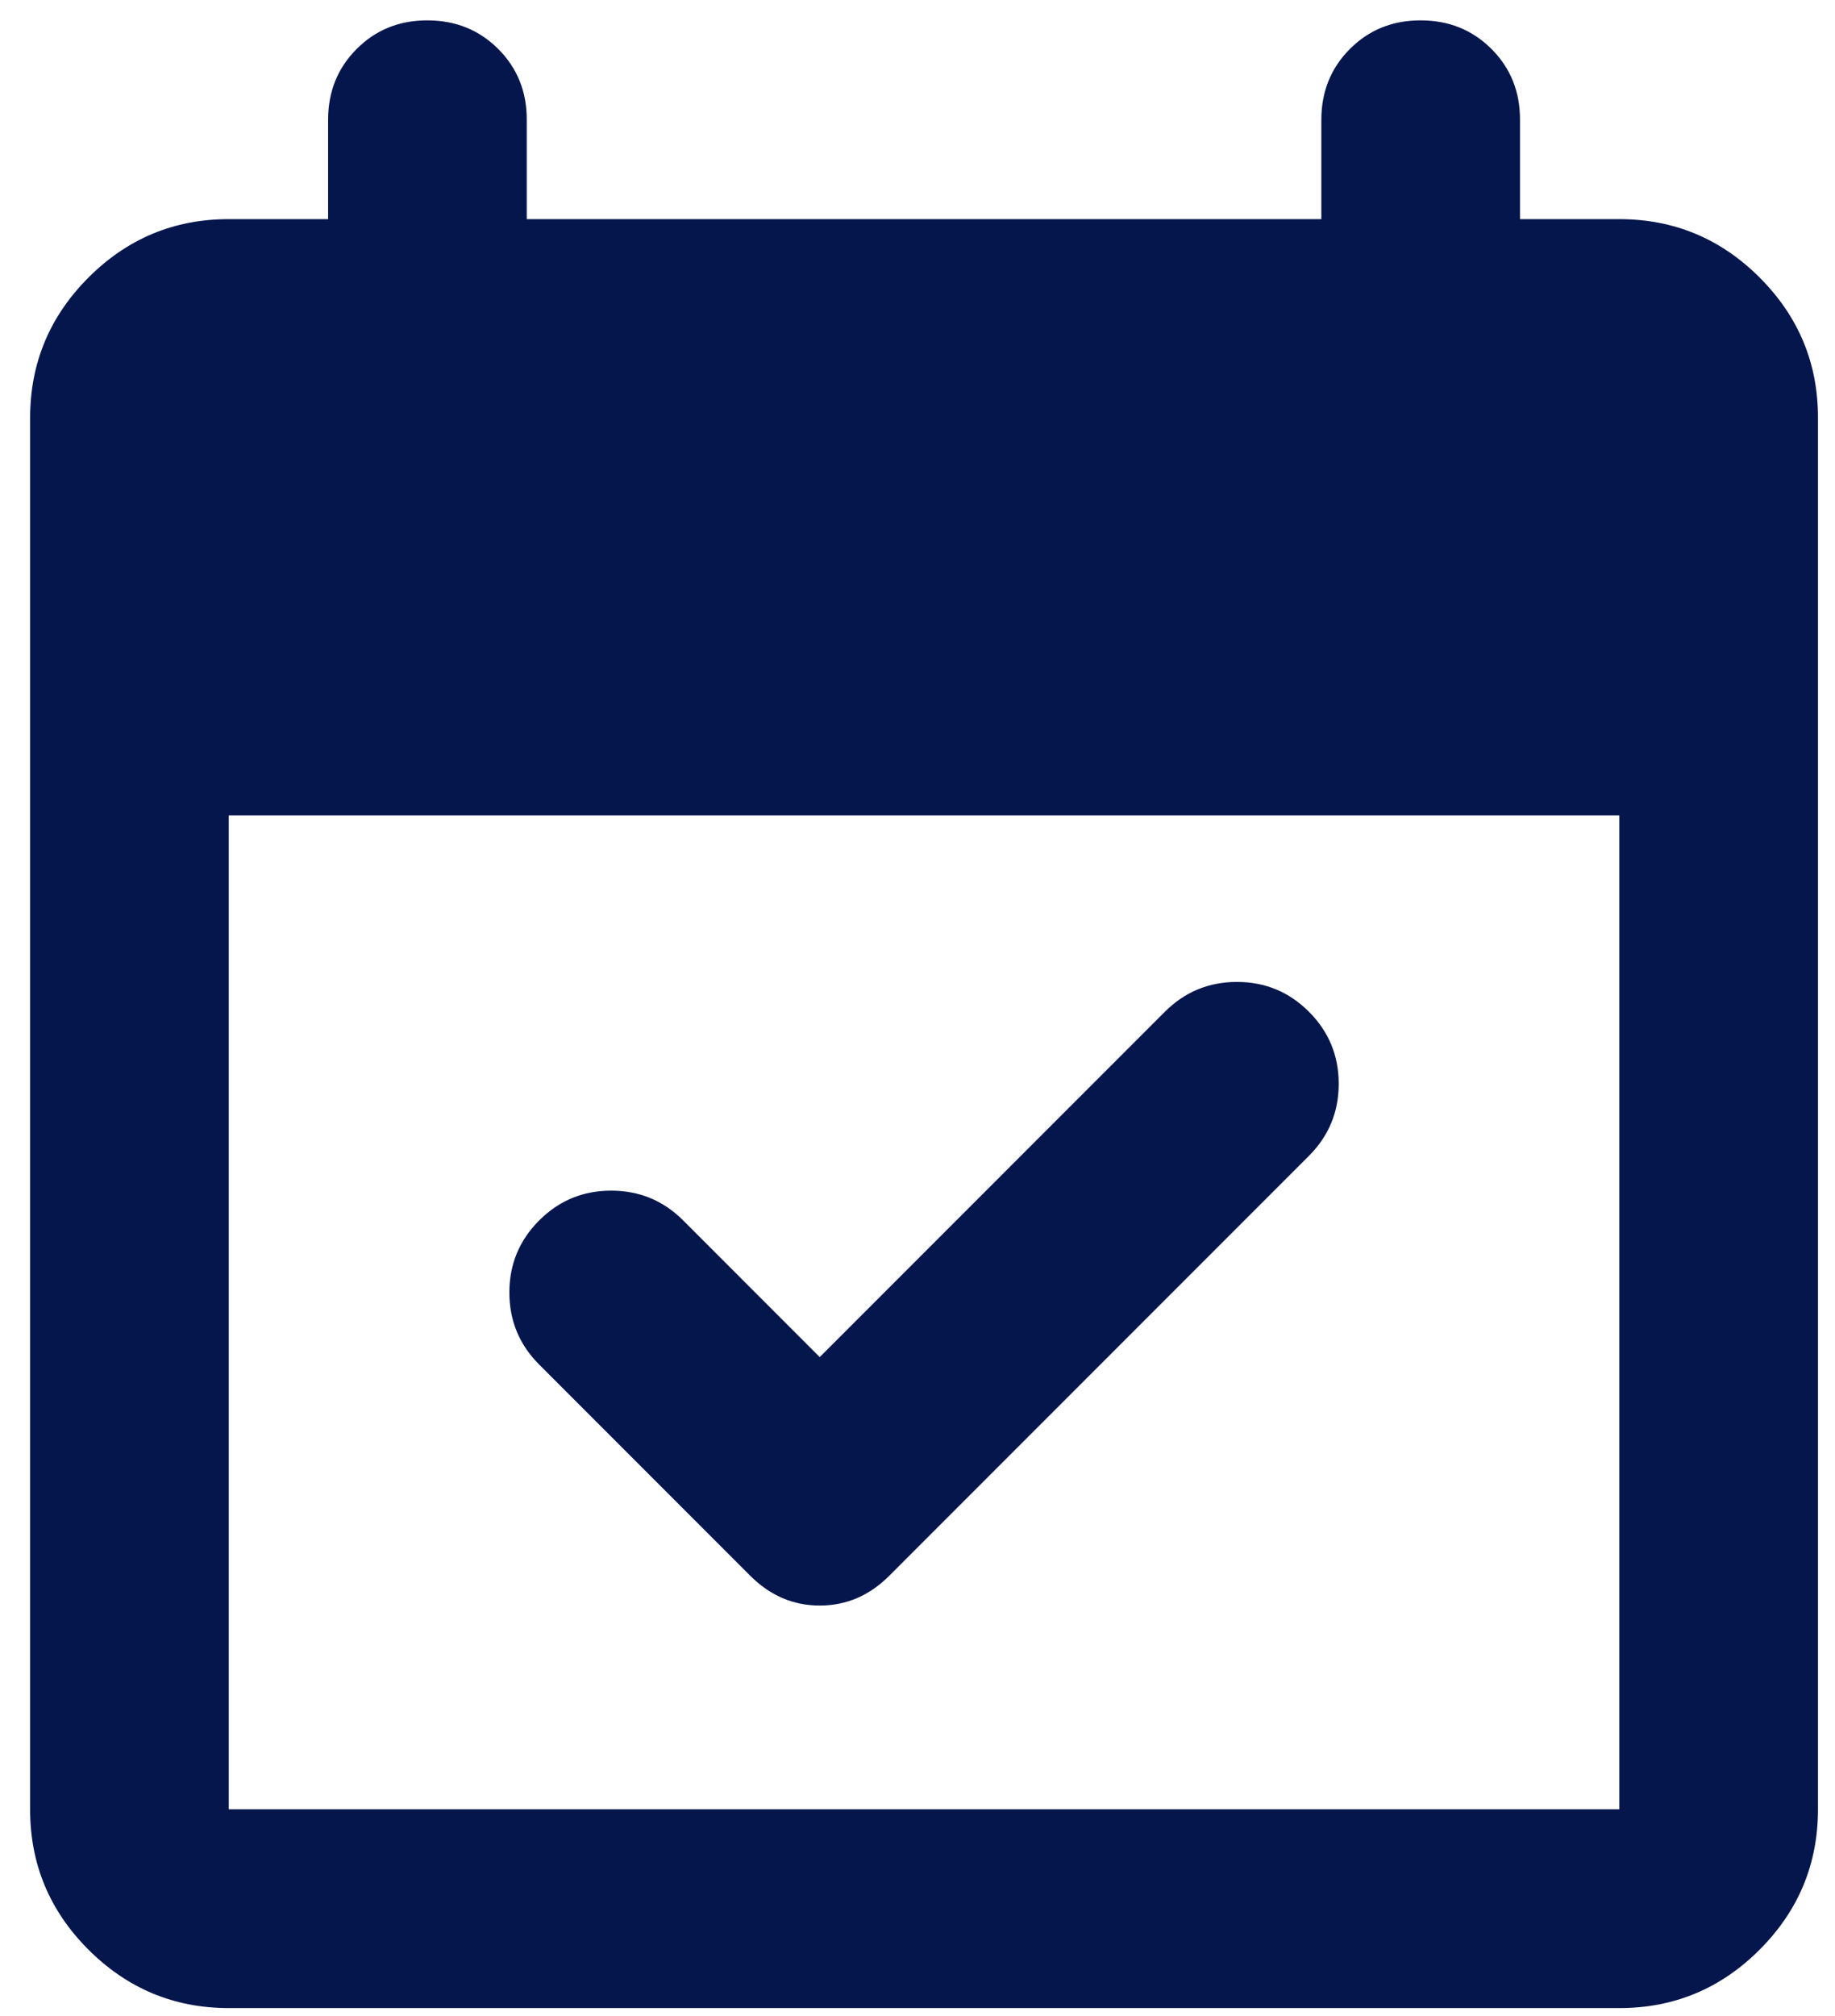 <svg width="51" height="56" viewBox="0 0 51 56" fill="none" xmlns="http://www.w3.org/2000/svg">
<path id="Vector" d="M22.783 37.696L32.376 28.103C32.928 27.551 33.596 27.275 34.378 27.275C35.16 27.275 35.827 27.551 36.379 28.103C36.931 28.655 37.207 29.322 37.207 30.104C37.207 30.886 36.931 31.554 36.379 32.106L24.716 43.769C24.164 44.321 23.52 44.597 22.783 44.597C22.047 44.597 21.403 44.321 20.851 43.769L14.985 37.903C14.433 37.351 14.157 36.684 14.157 35.901C14.157 35.119 14.433 34.452 14.985 33.9C15.537 33.348 16.204 33.072 16.986 33.072C17.768 33.072 18.436 33.348 18.988 33.9L22.783 37.696ZM6.358 55.778C4.84 55.778 3.54 55.236 2.457 54.154C1.375 53.072 0.835 51.773 0.837 50.256V11.608C0.837 10.09 1.378 8.79 2.46 7.708C3.542 6.626 4.842 6.086 6.358 6.087H9.119V3.327C9.119 2.545 9.384 1.889 9.914 1.359C10.444 0.828 11.099 0.564 11.879 0.566C12.661 0.566 13.317 0.831 13.848 1.361C14.377 1.891 14.642 2.546 14.64 3.327V6.087H36.724V3.327C36.724 2.545 36.989 1.889 37.519 1.359C38.049 0.828 38.705 0.564 39.485 0.566C40.267 0.566 40.923 0.831 41.453 1.361C41.983 1.891 42.247 2.546 42.245 3.327V6.087H45.006C46.524 6.087 47.825 6.628 48.907 7.711C49.989 8.793 50.529 10.092 50.527 11.608V50.256C50.527 51.775 49.986 53.075 48.904 54.157C47.822 55.239 46.522 55.779 45.006 55.778H6.358ZM6.358 50.256H45.006V22.651H6.358V50.256Z" fill="#05164D"/>
</svg>
